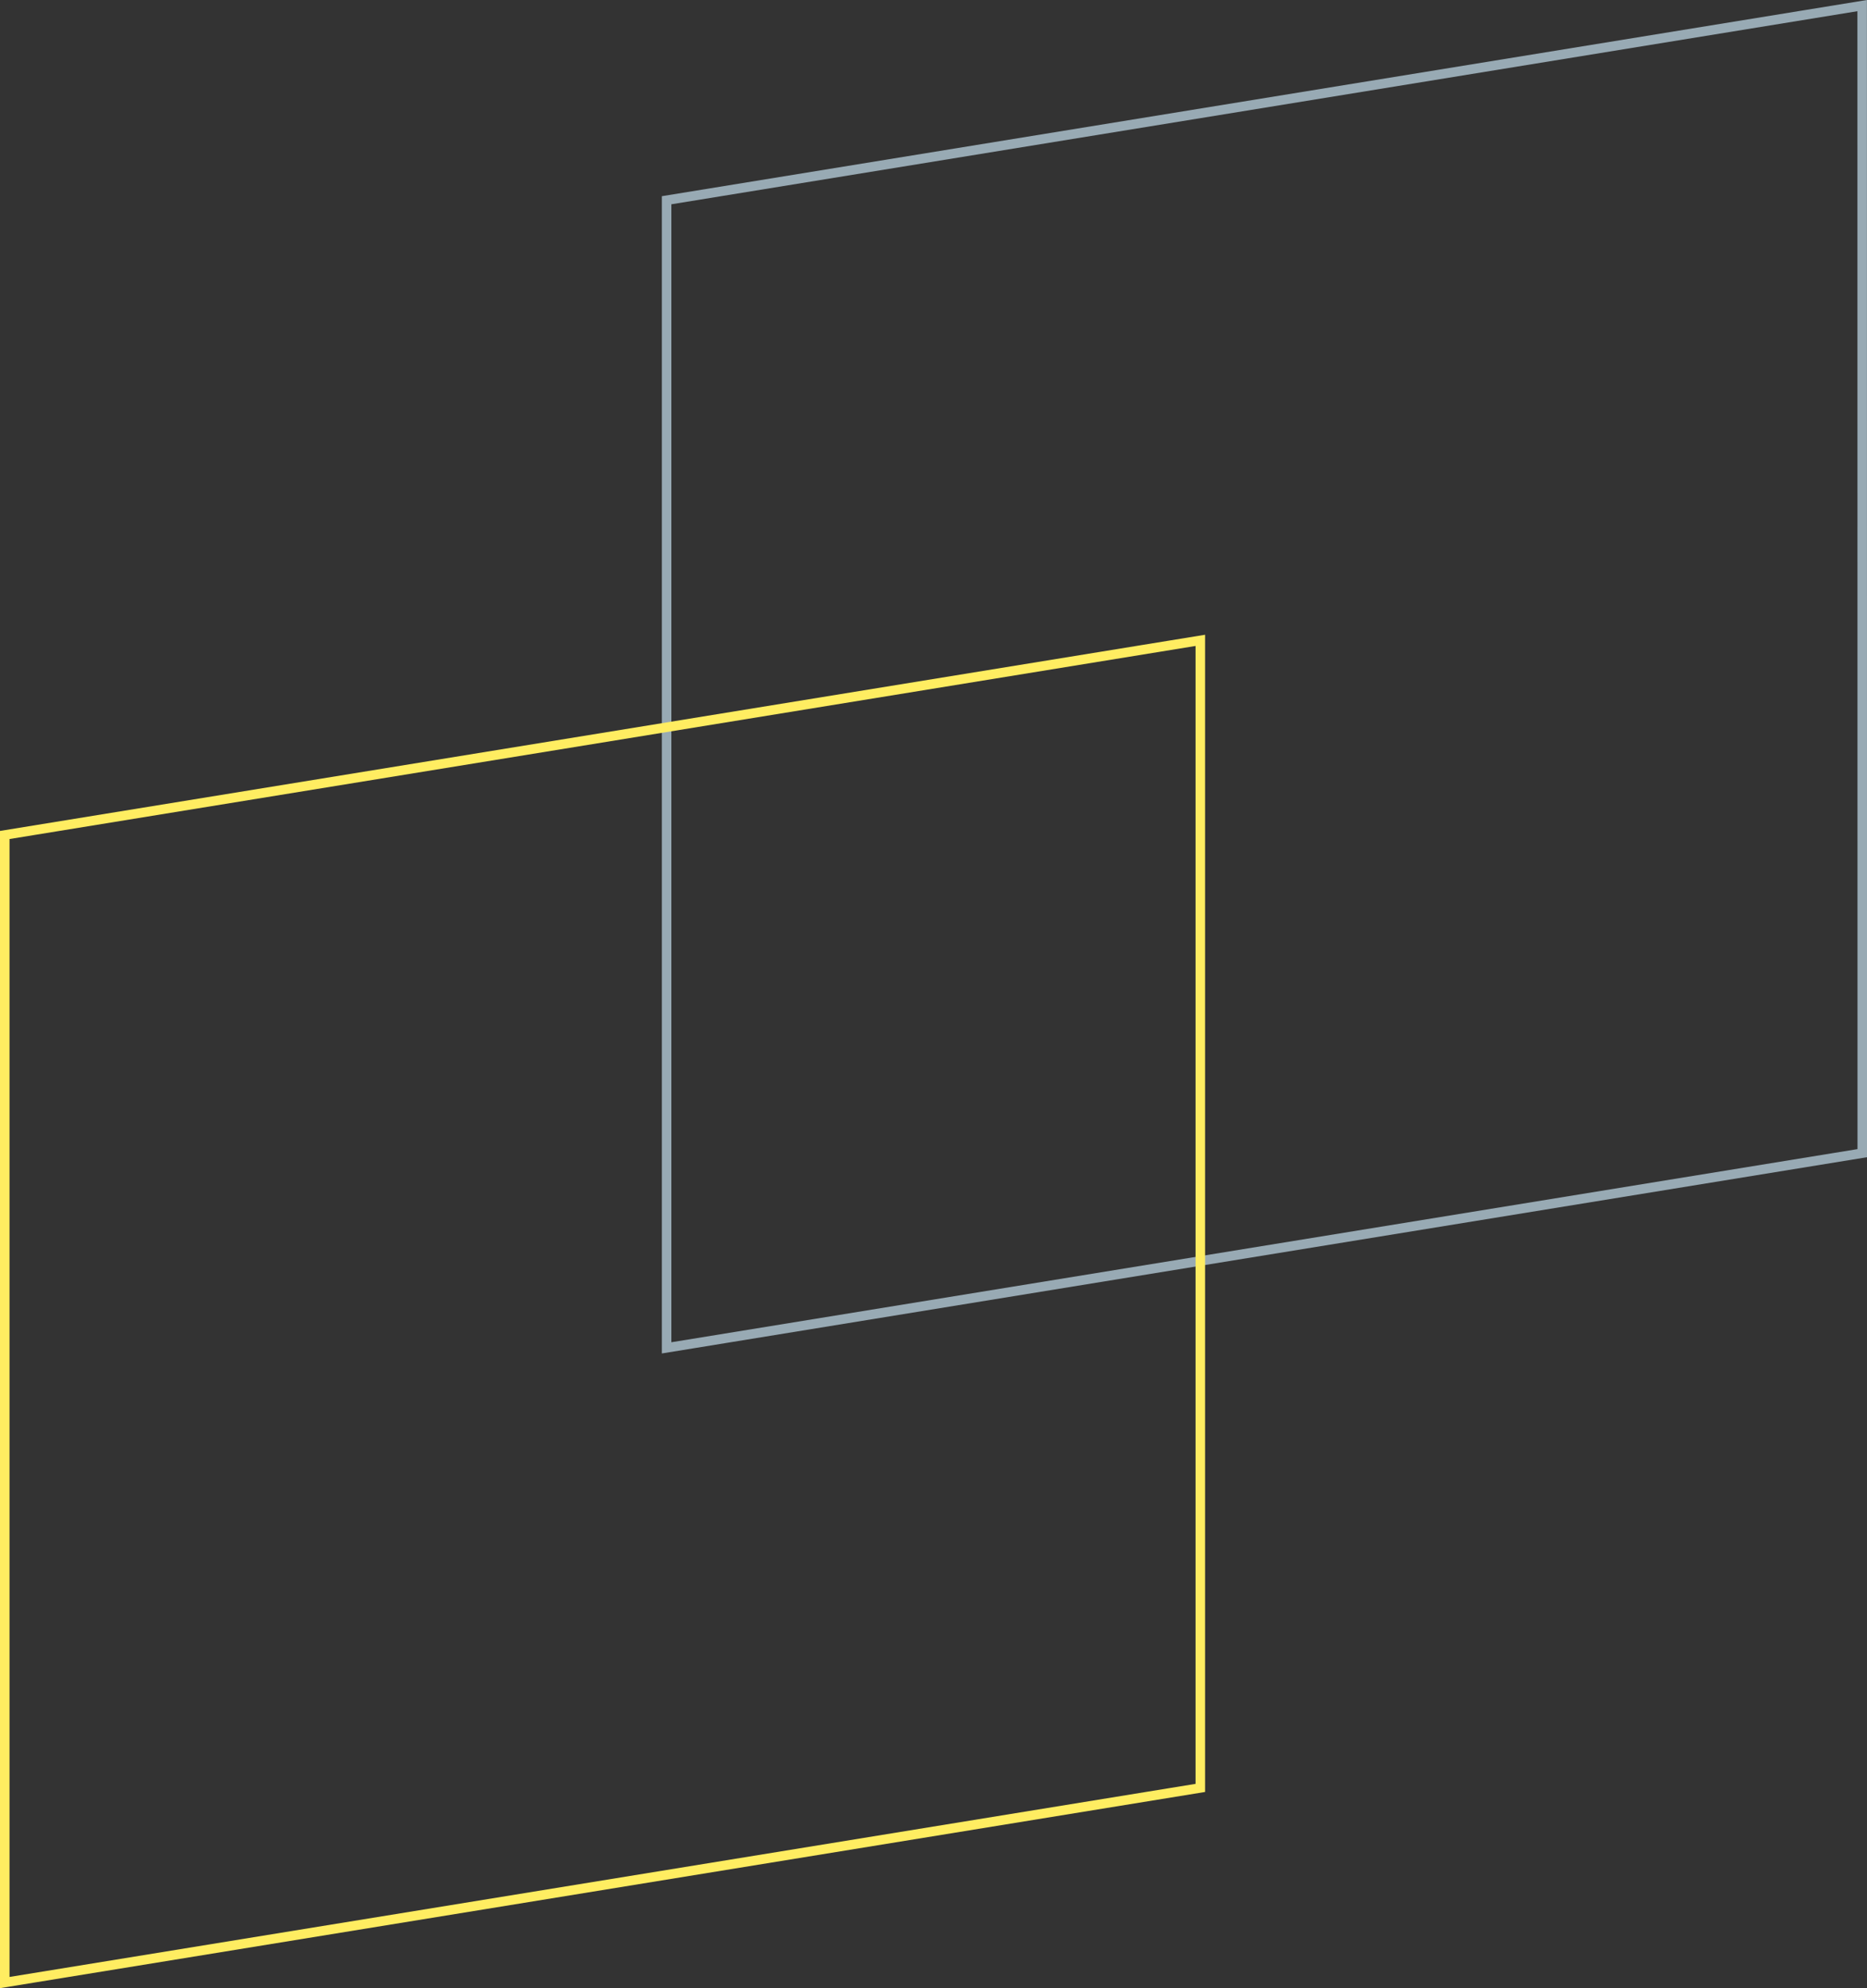 <svg xmlns="http://www.w3.org/2000/svg" width="98.042" height="104.364" viewBox="0 0 98.042 104.364">
  <rect x="0" y="0" width="98.042" height="104.364" fill="#333333" stroke="none"/>
  <g id="组_1009" data-name="组 1009" transform="translate(-412.994 -1714.207)">
    <path id="路径_116" data-name="路径 116" d="M108.787,460.08,46,470.3V410.058l62.782-10.217Z" transform="translate(402 1314.66)" fill="none" stroke="#98aab4" stroke-miterlimit="10" stroke-width="0.5"/>
    <path id="路径_117" data-name="路径 117" d="M74.026,493.4,11.244,503.617V443.378l62.782-10.217Z" transform="translate(402 1314.66)" fill="none" stroke="#ffed61" stroke-miterlimit="10" stroke-width="0.5"/>
  </g>
</svg>
